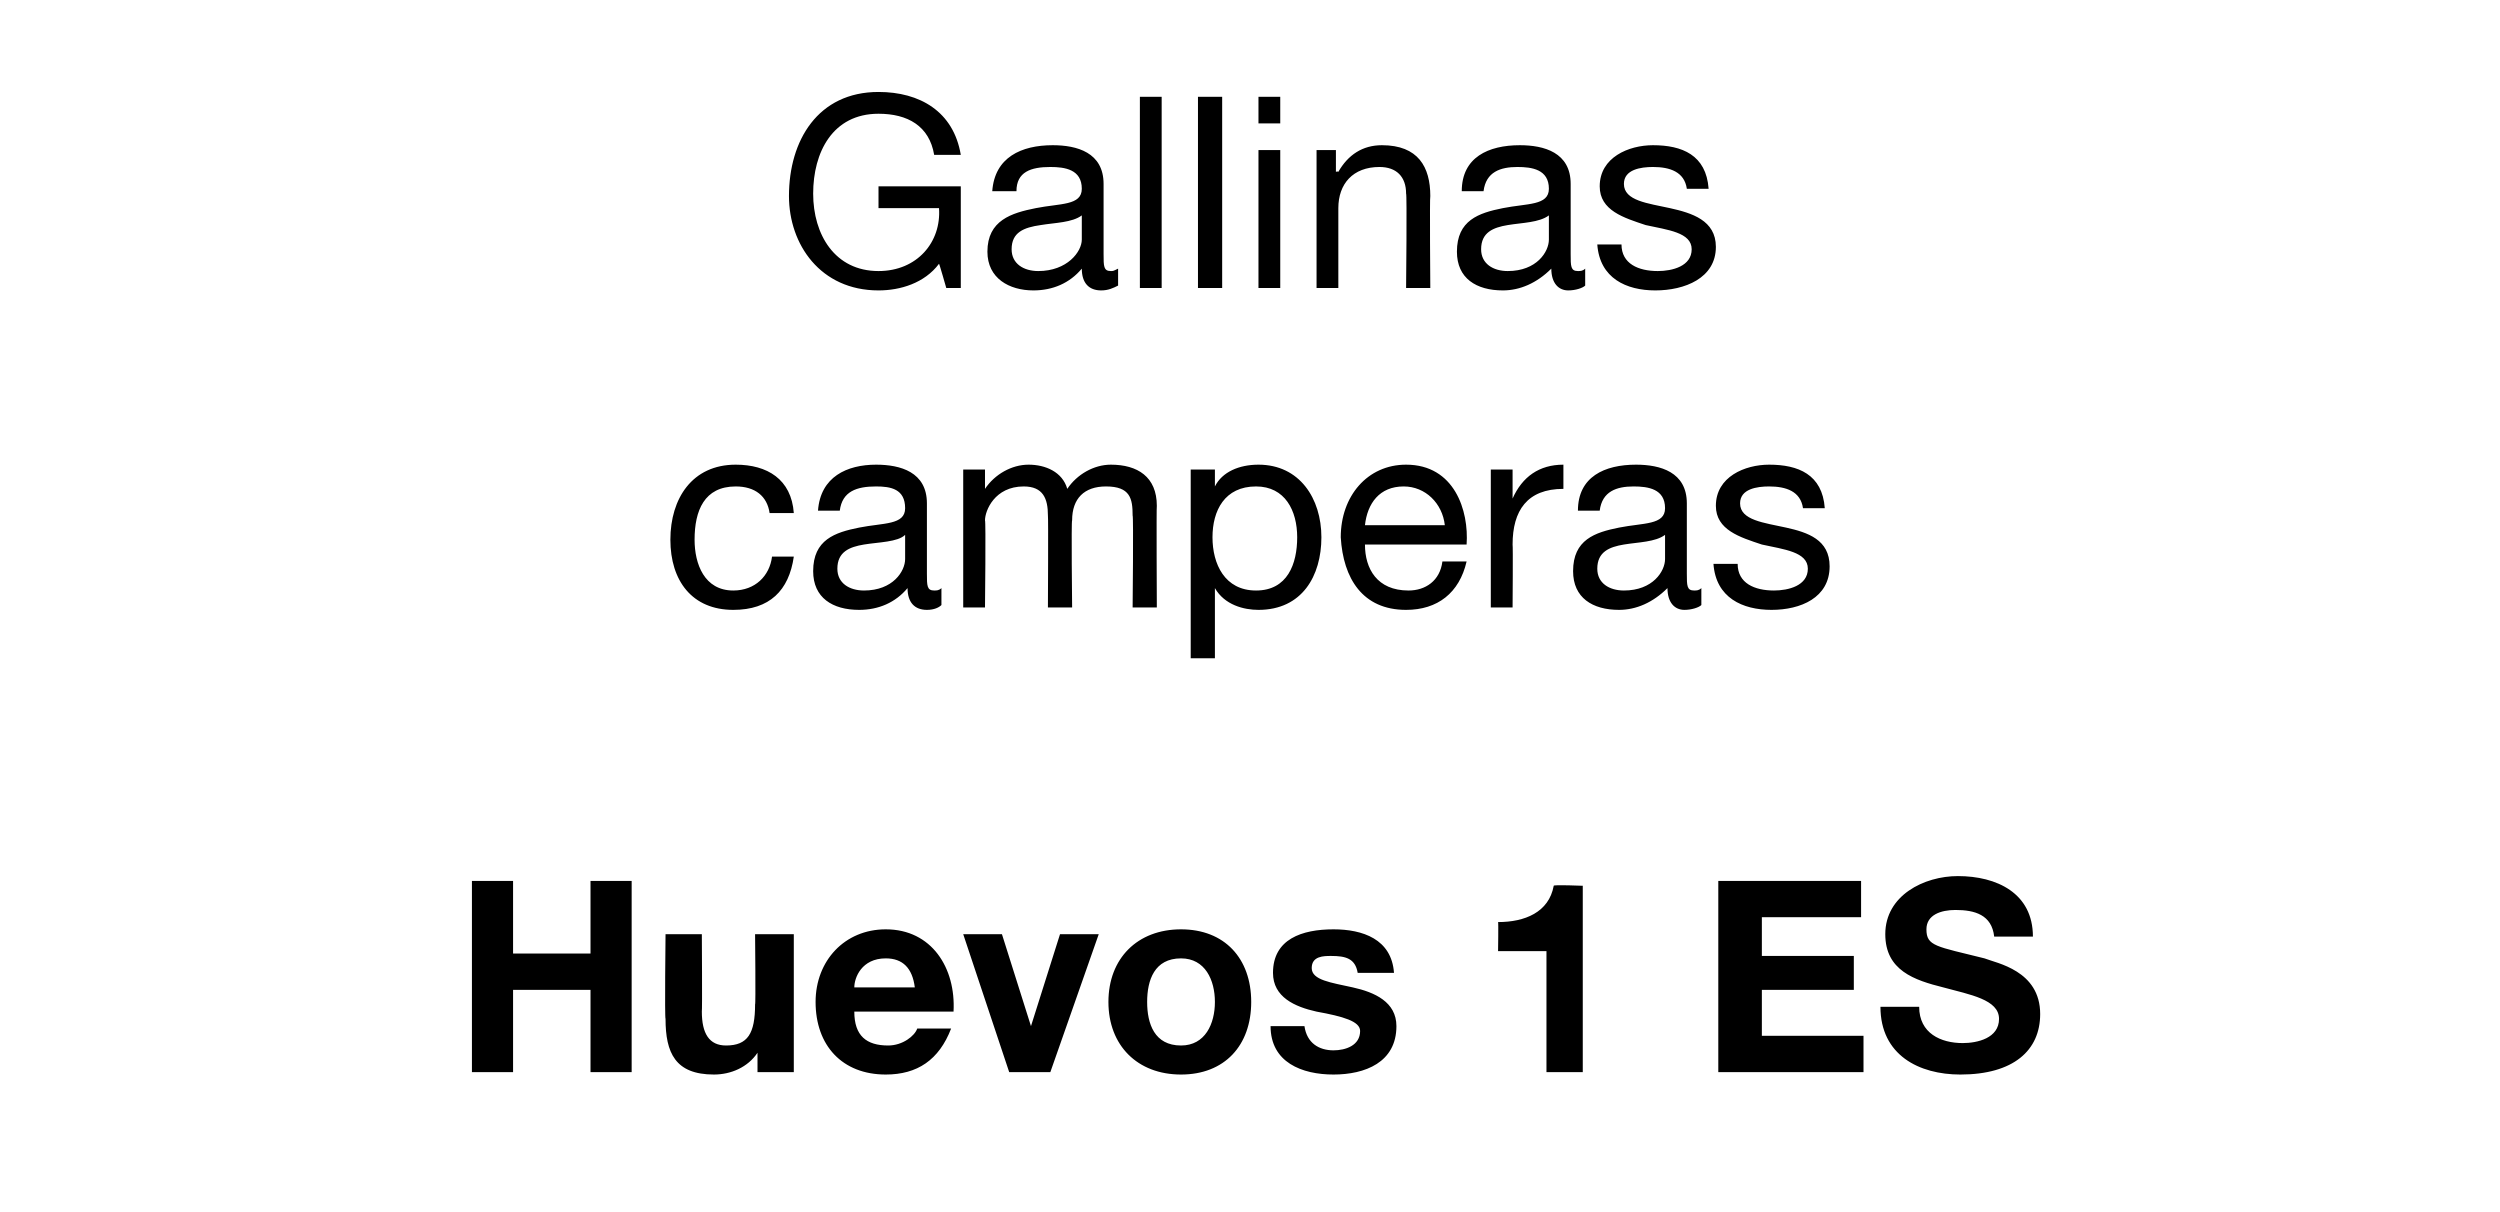 <?xml version="1.0" standalone="no"?><!DOCTYPE svg PUBLIC "-//W3C//DTD SVG 1.1//EN" "http://www.w3.org/Graphics/SVG/1.1/DTD/svg11.dtd"><svg xmlns="http://www.w3.org/2000/svg" version="1.1" width="103.3px" height="50.1px" viewBox="0 -4 103.3 50.1" style="top:-4px">  <desc>Gallinas camperas Huevos 1 es</desc>  <defs/>  <g id="Polygon134270">    <path d="M 19.5 32.4 L 21.2 32.4 L 21.2 35.4 L 24.4 35.4 L 24.4 32.4 L 26.1 32.4 L 26.1 40.3 L 24.4 40.3 L 24.4 36.9 L 21.2 36.9 L 21.2 40.3 L 19.5 40.3 L 19.5 32.4 Z M 32.8 40.3 L 31.3 40.3 L 31.3 39.5 C 31.3 39.5 31.28 39.46 31.3 39.5 C 30.9 40.1 30.2 40.4 29.5 40.4 C 27.9 40.4 27.5 39.5 27.5 38.1 C 27.46 38.07 27.5 34.6 27.5 34.6 L 29 34.6 C 29 34.6 29.02 37.78 29 37.8 C 29 38.7 29.3 39.2 30 39.2 C 30.9 39.2 31.2 38.7 31.2 37.5 C 31.23 37.55 31.2 34.6 31.2 34.6 L 32.8 34.6 L 32.8 40.3 Z M 35.3 37.8 C 35.3 38.8 35.8 39.2 36.7 39.2 C 37.3 39.2 37.8 38.8 37.9 38.5 C 37.9 38.5 39.3 38.5 39.3 38.5 C 38.8 39.8 37.9 40.4 36.6 40.4 C 34.8 40.4 33.7 39.2 33.7 37.4 C 33.7 35.7 34.9 34.4 36.6 34.4 C 38.5 34.4 39.5 36 39.4 37.8 C 39.4 37.8 35.3 37.8 35.3 37.8 Z M 37.8 36.8 C 37.7 36 37.3 35.6 36.6 35.6 C 35.6 35.6 35.3 36.4 35.3 36.8 C 35.3 36.8 37.8 36.8 37.8 36.8 Z M 43.4 40.3 L 41.7 40.3 L 39.8 34.6 L 41.4 34.6 L 42.6 38.4 L 42.6 38.4 L 43.8 34.6 L 45.4 34.6 L 43.4 40.3 Z M 48.8 34.4 C 50.6 34.4 51.7 35.6 51.7 37.4 C 51.7 39.2 50.6 40.4 48.8 40.4 C 47 40.4 45.8 39.2 45.8 37.4 C 45.8 35.6 47 34.4 48.8 34.4 Z M 48.8 39.2 C 49.8 39.2 50.2 38.3 50.2 37.4 C 50.2 36.5 49.8 35.6 48.8 35.6 C 47.7 35.6 47.4 36.5 47.4 37.4 C 47.4 38.3 47.7 39.2 48.8 39.2 Z M 53.9 38.4 C 54 39.1 54.5 39.4 55.1 39.4 C 55.6 39.4 56.2 39.2 56.2 38.6 C 56.2 38.2 55.5 38 54.4 37.8 C 53.5 37.6 52.6 37.2 52.6 36.2 C 52.6 34.8 53.8 34.4 55.1 34.4 C 56.3 34.4 57.5 34.8 57.6 36.2 C 57.6 36.2 56.1 36.2 56.1 36.2 C 56 35.6 55.6 35.5 55 35.5 C 54.7 35.5 54.2 35.5 54.2 36 C 54.2 36.5 55 36.6 55.9 36.8 C 56.8 37 57.7 37.4 57.7 38.4 C 57.7 39.9 56.4 40.4 55.1 40.4 C 53.8 40.4 52.5 39.9 52.5 38.4 C 52.5 38.4 53.9 38.4 53.9 38.4 Z M 65.4 40.3 L 63.9 40.3 L 63.9 35.3 L 61.9 35.3 C 61.9 35.3 61.92 34.08 61.9 34.1 C 63 34.1 64 33.7 64.2 32.6 C 64.18 32.55 65.4 32.6 65.4 32.6 L 65.4 40.3 Z M 71 32.4 L 76.9 32.4 L 76.9 33.9 L 72.8 33.9 L 72.8 35.5 L 76.6 35.5 L 76.6 36.9 L 72.8 36.9 L 72.8 38.8 L 77 38.8 L 77 40.3 L 71 40.3 L 71 32.4 Z M 79.3 37.6 C 79.3 38.7 80.2 39.1 81.1 39.1 C 81.7 39.1 82.6 38.9 82.6 38.1 C 82.6 37.3 81.4 37.1 80.3 36.8 C 79.1 36.5 77.9 36.1 77.9 34.6 C 77.9 33 79.5 32.2 80.9 32.2 C 82.5 32.2 84 32.9 84 34.7 C 84 34.7 82.4 34.7 82.4 34.7 C 82.3 33.8 81.6 33.6 80.8 33.6 C 80.2 33.6 79.6 33.8 79.6 34.4 C 79.6 35.1 80 35.1 82 35.6 C 82.5 35.8 84.3 36.1 84.3 37.9 C 84.3 39.4 83.2 40.4 81 40.4 C 79.3 40.4 77.7 39.6 77.7 37.6 C 77.7 37.6 79.3 37.6 79.3 37.6 Z " stroke="none" fill="#000"/>  </g>  <g id="Polygon134269">    <path d="M 31.8 17.2 C 31.7 16.5 31.2 16.1 30.4 16.1 C 29.1 16.1 28.7 17.1 28.7 18.3 C 28.7 19.3 29.1 20.4 30.3 20.4 C 31.2 20.4 31.8 19.8 31.9 19 C 31.9 19 32.8 19 32.8 19 C 32.6 20.4 31.8 21.2 30.3 21.2 C 28.6 21.2 27.7 20 27.7 18.3 C 27.7 16.6 28.6 15.2 30.4 15.2 C 31.7 15.2 32.7 15.8 32.8 17.2 C 32.8 17.2 31.8 17.2 31.8 17.2 Z M 37.4 18.1 C 37.1 18.4 36.3 18.4 35.7 18.5 C 35.1 18.6 34.6 18.8 34.6 19.5 C 34.6 20.1 35.1 20.4 35.7 20.4 C 36.9 20.4 37.4 19.6 37.4 19.1 C 37.4 19.1 37.4 18.1 37.4 18.1 Z M 38.9 21 C 38.8 21.1 38.6 21.2 38.3 21.2 C 37.8 21.2 37.5 20.9 37.5 20.3 C 37 20.9 36.3 21.2 35.5 21.2 C 34.4 21.2 33.6 20.7 33.6 19.6 C 33.6 18.3 34.5 18 35.5 17.8 C 36.5 17.6 37.4 17.7 37.4 17 C 37.4 16.2 36.8 16.1 36.2 16.1 C 35.4 16.1 34.8 16.3 34.7 17.1 C 34.7 17.1 33.8 17.1 33.8 17.1 C 33.9 15.7 35 15.2 36.2 15.2 C 37.2 15.2 38.3 15.5 38.3 16.8 C 38.3 16.8 38.3 19.7 38.3 19.7 C 38.3 20.2 38.3 20.4 38.6 20.4 C 38.7 20.4 38.8 20.4 38.9 20.3 C 38.9 20.3 38.9 21 38.9 21 Z M 39.8 15.4 L 40.7 15.4 L 40.7 16.2 C 40.7 16.2 40.7 16.2 40.7 16.2 C 41.1 15.6 41.8 15.2 42.5 15.2 C 43.2 15.2 43.9 15.5 44.1 16.2 C 44.5 15.6 45.2 15.2 45.9 15.2 C 47 15.2 47.8 15.7 47.8 16.9 C 47.78 16.88 47.8 21.1 47.8 21.1 L 46.8 21.1 C 46.8 21.1 46.84 17.32 46.8 17.3 C 46.8 16.6 46.7 16.1 45.7 16.1 C 44.8 16.1 44.3 16.6 44.3 17.5 C 44.26 17.51 44.3 21.1 44.3 21.1 L 43.3 21.1 C 43.3 21.1 43.32 17.32 43.3 17.3 C 43.3 16.6 43.1 16.1 42.3 16.1 C 41.1 16.1 40.7 17.1 40.7 17.5 C 40.74 17.51 40.7 21.1 40.7 21.1 L 39.8 21.1 L 39.8 15.4 Z M 51.9 16.1 C 50.6 16.1 50.1 17.1 50.1 18.2 C 50.1 19.3 50.6 20.4 51.9 20.4 C 53.2 20.4 53.6 19.3 53.6 18.2 C 53.6 17.1 53.1 16.1 51.9 16.1 Z M 49.2 15.4 L 50.2 15.4 L 50.2 16.1 C 50.2 16.1 50.17 16.14 50.2 16.1 C 50.5 15.5 51.2 15.2 52 15.2 C 53.7 15.2 54.6 16.6 54.6 18.2 C 54.6 19.8 53.8 21.2 52 21.2 C 51.4 21.2 50.6 21 50.2 20.3 C 50.17 20.3 50.2 20.3 50.2 20.3 L 50.2 23.2 L 49.2 23.2 L 49.2 15.4 Z M 60.6 19.2 C 60.3 20.5 59.4 21.2 58.1 21.2 C 56.3 21.2 55.5 19.9 55.4 18.2 C 55.4 16.5 56.5 15.2 58.1 15.2 C 60.1 15.2 60.7 17.1 60.6 18.5 C 60.6 18.5 56.4 18.5 56.4 18.5 C 56.4 19.5 56.9 20.4 58.2 20.4 C 58.9 20.4 59.5 20 59.6 19.2 C 59.6 19.2 60.6 19.2 60.6 19.2 Z M 59.7 17.7 C 59.6 16.8 58.9 16.1 58 16.1 C 57 16.1 56.5 16.8 56.4 17.7 C 56.4 17.7 59.7 17.7 59.7 17.7 Z M 61.6 15.4 L 62.5 15.4 L 62.5 16.6 C 62.5 16.6 62.48 16.57 62.5 16.6 C 62.9 15.7 63.6 15.2 64.6 15.2 C 64.6 15.2 64.6 16.2 64.6 16.2 C 63.1 16.2 62.5 17.1 62.5 18.5 C 62.52 18.52 62.5 21.1 62.5 21.1 L 61.6 21.1 L 61.6 15.4 Z M 68.8 18.1 C 68.4 18.4 67.7 18.4 67.1 18.5 C 66.5 18.6 66 18.8 66 19.5 C 66 20.1 66.5 20.4 67.1 20.4 C 68.3 20.4 68.8 19.6 68.8 19.1 C 68.8 19.1 68.8 18.1 68.8 18.1 Z M 70.3 21 C 70.2 21.1 69.9 21.2 69.6 21.2 C 69.2 21.2 68.9 20.9 68.9 20.3 C 68.3 20.9 67.6 21.2 66.9 21.2 C 65.8 21.2 65 20.7 65 19.6 C 65 18.3 65.9 18 66.9 17.8 C 67.9 17.6 68.8 17.7 68.8 17 C 68.8 16.2 68.1 16.1 67.5 16.1 C 66.8 16.1 66.2 16.3 66.1 17.1 C 66.1 17.1 65.2 17.1 65.2 17.1 C 65.2 15.7 66.3 15.2 67.6 15.2 C 68.6 15.2 69.7 15.5 69.7 16.8 C 69.7 16.8 69.7 19.7 69.7 19.7 C 69.7 20.2 69.7 20.4 70 20.4 C 70.1 20.4 70.2 20.4 70.3 20.3 C 70.3 20.3 70.3 21 70.3 21 Z M 71.8 19.3 C 71.8 20.1 72.5 20.4 73.3 20.4 C 73.9 20.4 74.7 20.2 74.7 19.5 C 74.7 18.8 73.7 18.7 72.8 18.5 C 71.9 18.2 70.9 17.9 70.9 16.9 C 70.9 15.7 72.1 15.2 73.1 15.2 C 74.3 15.2 75.3 15.6 75.4 17 C 75.4 17 74.5 17 74.5 17 C 74.4 16.3 73.8 16.1 73.1 16.1 C 72.6 16.1 71.9 16.2 71.9 16.8 C 71.9 17.5 72.9 17.6 73.8 17.8 C 74.7 18 75.6 18.3 75.6 19.4 C 75.6 20.7 74.4 21.2 73.2 21.2 C 72 21.2 70.9 20.7 70.8 19.3 C 70.8 19.3 71.8 19.3 71.8 19.3 Z " stroke="none" fill="#000"/>  </g>  <g id="Polygon134268">    <path d="M 38.8 6.9 C 38.2 7.7 37.2 8 36.3 8 C 33.9 8 32.6 6.1 32.6 4.1 C 32.6 1.8 33.8 -0.2 36.3 -0.2 C 38 -0.2 39.4 0.6 39.7 2.4 C 39.7 2.4 38.6 2.4 38.6 2.4 C 38.4 1.2 37.5 0.7 36.3 0.7 C 34.4 0.7 33.6 2.3 33.6 4 C 33.6 5.7 34.5 7.2 36.3 7.2 C 37.9 7.2 38.9 6 38.8 4.6 C 38.81 4.6 36.3 4.6 36.3 4.6 L 36.3 3.7 L 39.7 3.7 L 39.7 7.9 L 39.1 7.9 C 39.1 7.9 38.81 6.88 38.8 6.9 Z M 44.7 4.9 C 44.3 5.2 43.6 5.2 43 5.3 C 42.3 5.4 41.8 5.6 41.8 6.3 C 41.8 6.9 42.3 7.2 42.9 7.2 C 44.1 7.2 44.7 6.4 44.7 5.9 C 44.7 5.9 44.7 4.9 44.7 4.9 Z M 46.2 7.8 C 46 7.9 45.8 8 45.5 8 C 45 8 44.7 7.7 44.7 7.1 C 44.2 7.7 43.5 8 42.7 8 C 41.7 8 40.8 7.5 40.8 6.4 C 40.8 5.1 41.8 4.8 42.8 4.6 C 43.8 4.4 44.7 4.5 44.7 3.8 C 44.7 3 44 2.9 43.4 2.9 C 42.6 2.9 42 3.1 42 3.9 C 42 3.9 41 3.9 41 3.9 C 41.1 2.5 42.2 2 43.5 2 C 44.5 2 45.6 2.3 45.6 3.6 C 45.6 3.6 45.6 6.5 45.6 6.5 C 45.6 7 45.6 7.2 45.9 7.2 C 46 7.2 46 7.2 46.2 7.1 C 46.2 7.1 46.2 7.8 46.2 7.8 Z M 47.1 0 L 48 0 L 48 7.9 L 47.1 7.9 L 47.1 0 Z M 49.5 0 L 50.5 0 L 50.5 7.9 L 49.5 7.9 L 49.5 0 Z M 52 2.2 L 52.9 2.2 L 52.9 7.9 L 52 7.9 L 52 2.2 Z M 52.9 1.1 L 52 1.1 L 52 0 L 52.9 0 L 52.9 1.1 Z M 54.4 2.2 L 55.2 2.2 L 55.2 3.1 C 55.2 3.1 55.27 3.07 55.3 3.1 C 55.7 2.4 56.3 2 57.1 2 C 58.6 2 59.1 2.9 59.1 4.1 C 59.07 4.11 59.1 7.9 59.1 7.9 L 58.1 7.9 C 58.1 7.9 58.14 4 58.1 4 C 58.1 3.3 57.7 2.9 57 2.9 C 55.9 2.9 55.3 3.6 55.3 4.6 C 55.3 4.64 55.3 7.9 55.3 7.9 L 54.4 7.9 L 54.4 2.2 Z M 64 4.9 C 63.6 5.2 62.9 5.2 62.3 5.3 C 61.7 5.4 61.2 5.6 61.2 6.3 C 61.2 6.9 61.7 7.2 62.3 7.2 C 63.5 7.2 64 6.4 64 5.9 C 64 5.9 64 4.9 64 4.9 Z M 65.5 7.8 C 65.4 7.9 65.1 8 64.8 8 C 64.4 8 64.1 7.7 64.1 7.1 C 63.5 7.7 62.8 8 62.1 8 C 61 8 60.2 7.5 60.2 6.4 C 60.2 5.1 61.1 4.8 62.1 4.6 C 63.1 4.4 64 4.5 64 3.8 C 64 3 63.3 2.9 62.7 2.9 C 62 2.9 61.4 3.1 61.3 3.9 C 61.3 3.9 60.4 3.9 60.4 3.9 C 60.4 2.5 61.5 2 62.8 2 C 63.8 2 64.9 2.3 64.9 3.6 C 64.9 3.6 64.9 6.5 64.9 6.5 C 64.9 7 64.9 7.2 65.2 7.2 C 65.3 7.2 65.4 7.2 65.5 7.1 C 65.5 7.1 65.5 7.8 65.5 7.8 Z M 67 6.1 C 67 6.9 67.7 7.2 68.5 7.2 C 69.1 7.2 69.9 7 69.9 6.3 C 69.9 5.6 68.9 5.5 68 5.3 C 67.1 5 66.1 4.7 66.1 3.7 C 66.1 2.5 67.3 2 68.3 2 C 69.5 2 70.5 2.4 70.6 3.8 C 70.6 3.8 69.7 3.8 69.7 3.8 C 69.6 3.1 69 2.9 68.3 2.9 C 67.8 2.9 67.1 3 67.1 3.6 C 67.1 4.3 68.1 4.4 69 4.6 C 69.9 4.8 70.9 5.1 70.9 6.2 C 70.9 7.5 69.6 8 68.4 8 C 67.2 8 66.1 7.5 66 6.1 C 66 6.1 67 6.1 67 6.1 Z " stroke="none" fill="#000"/>  </g></svg>